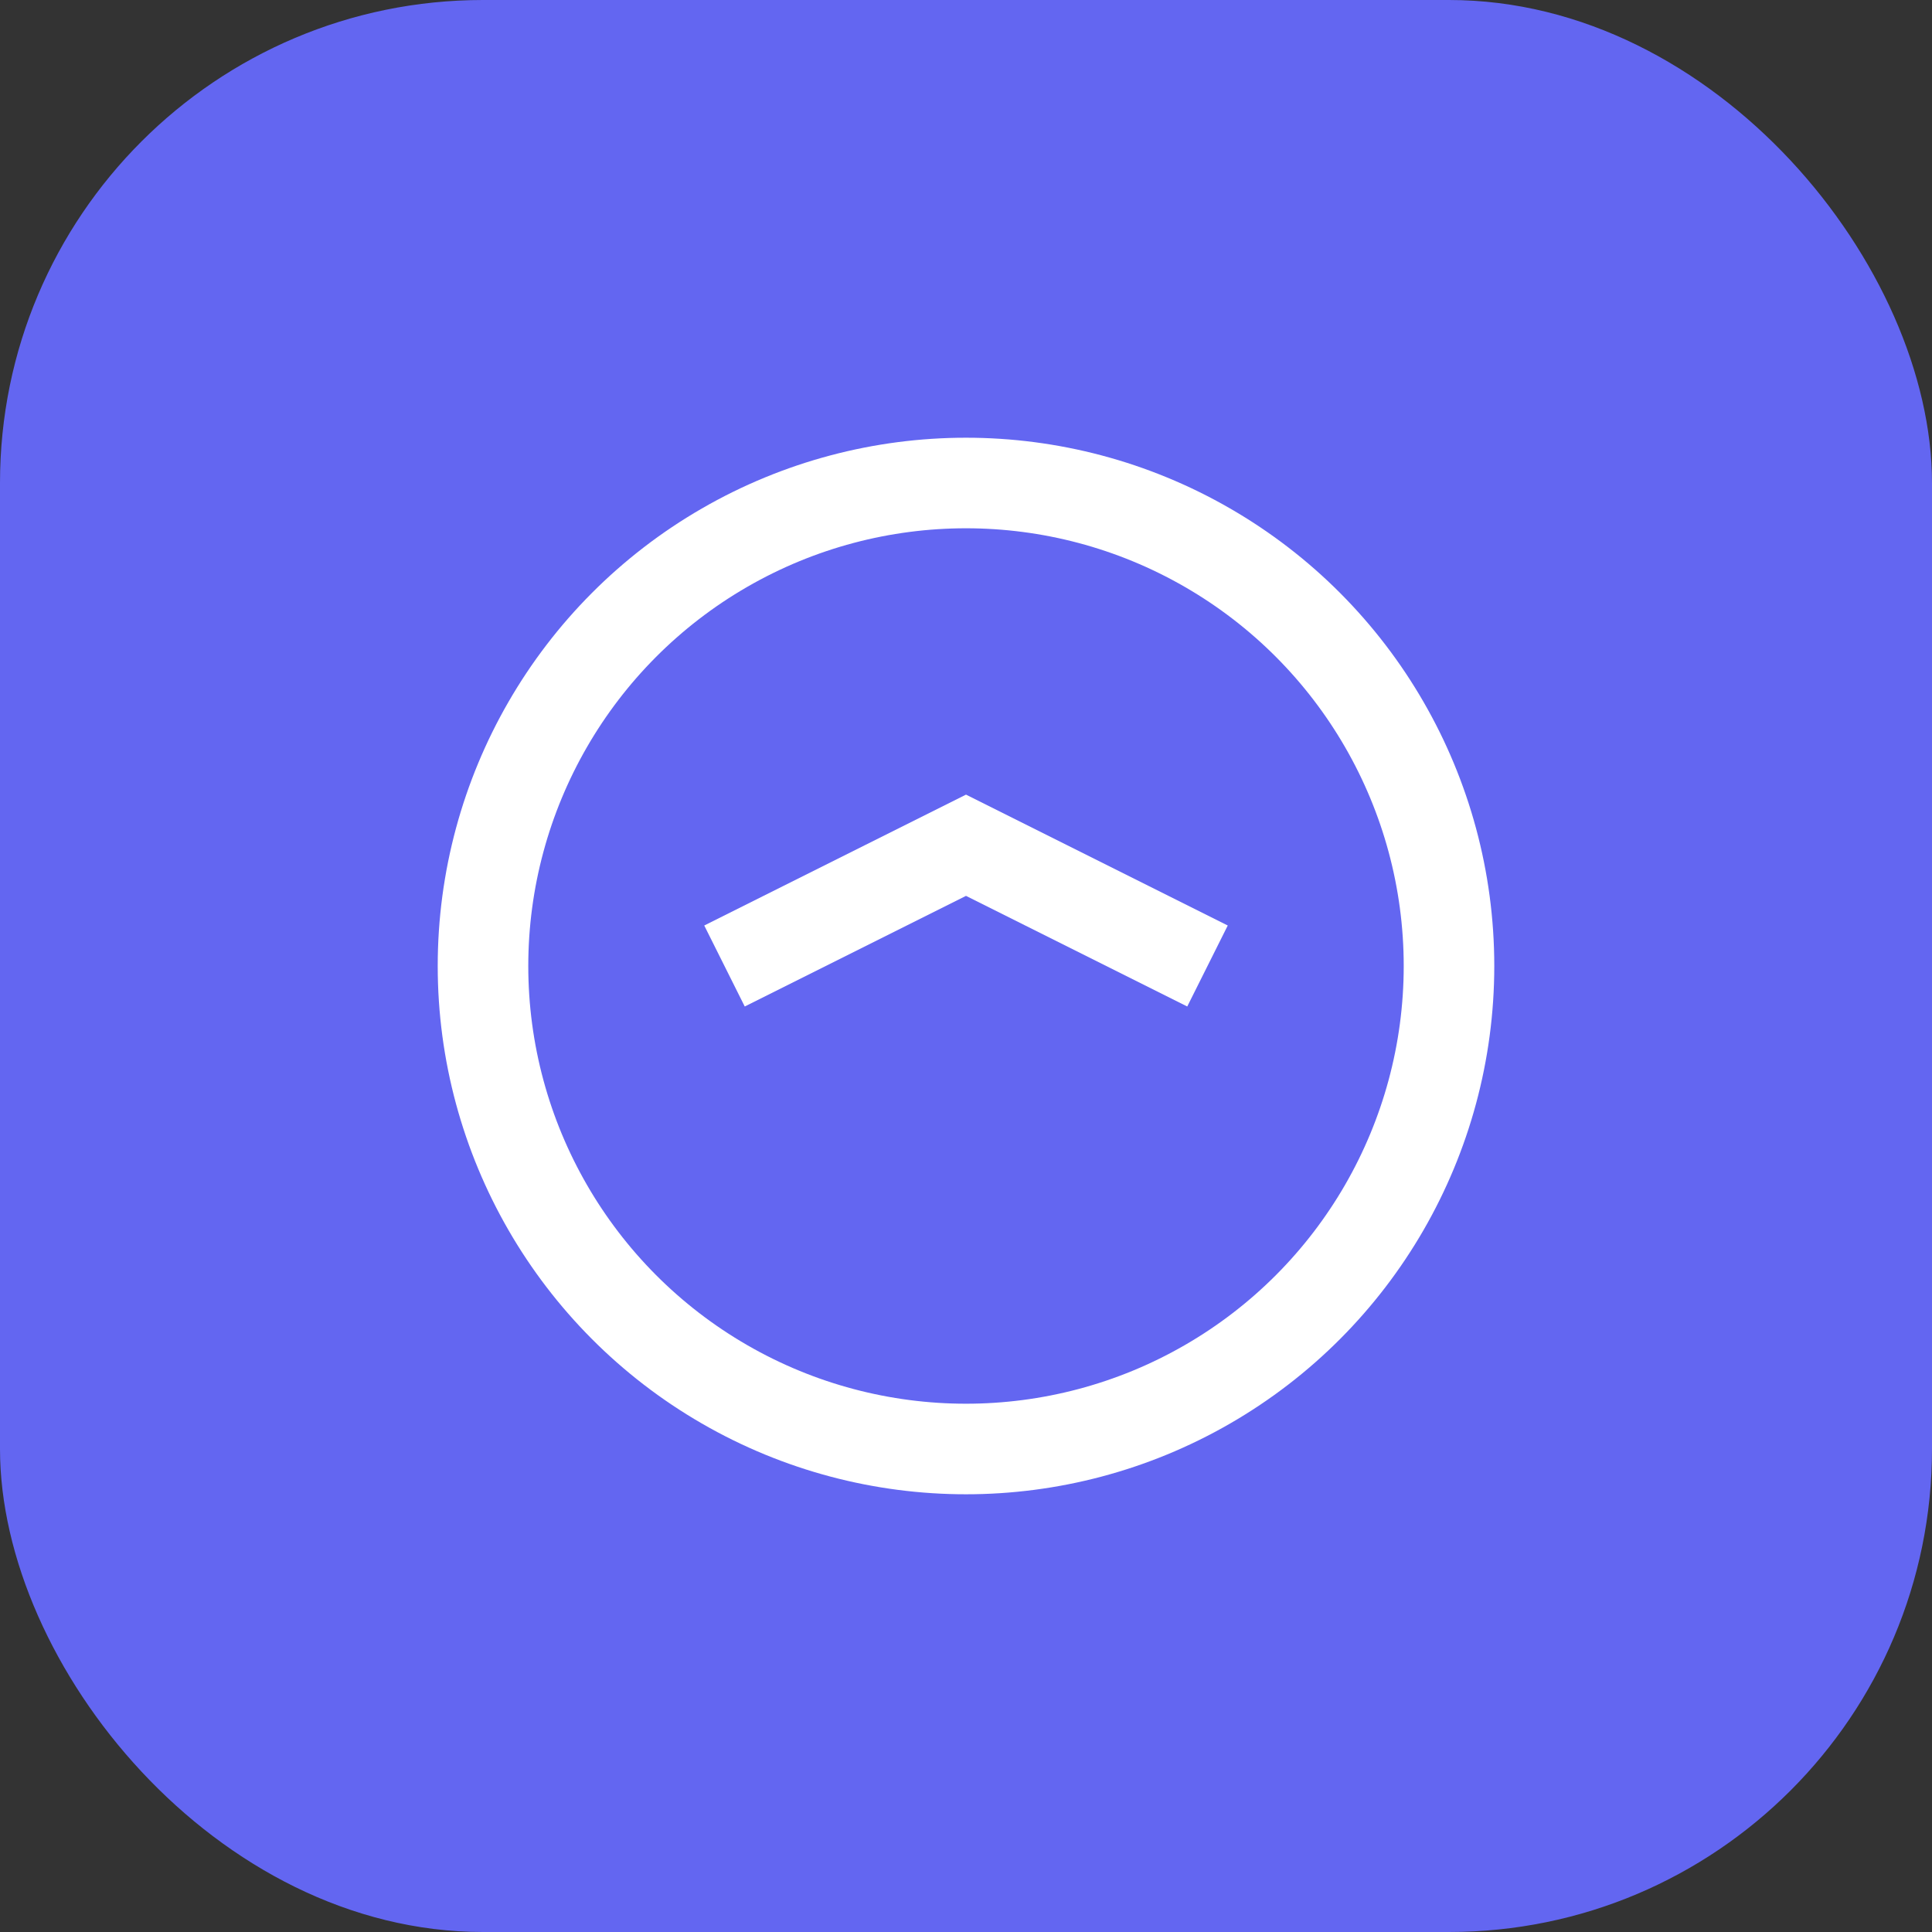 <svg xmlns="http://www.w3.org/2000/svg" width="64" height="64" viewBox="0 0 64 64">
  <rect x="0" y="0" width="64" height="64" fill="#333333" stroke="none"/>
  <rect width="64" height="64" rx="16" fill="#6366F1" />
  <circle cx="32" cy="32" r="16" stroke="white" stroke-width="3" fill="none" />
  <path d="M24 32L32 28L40 32" stroke="white" stroke-width="3" fill="none" />
</svg>